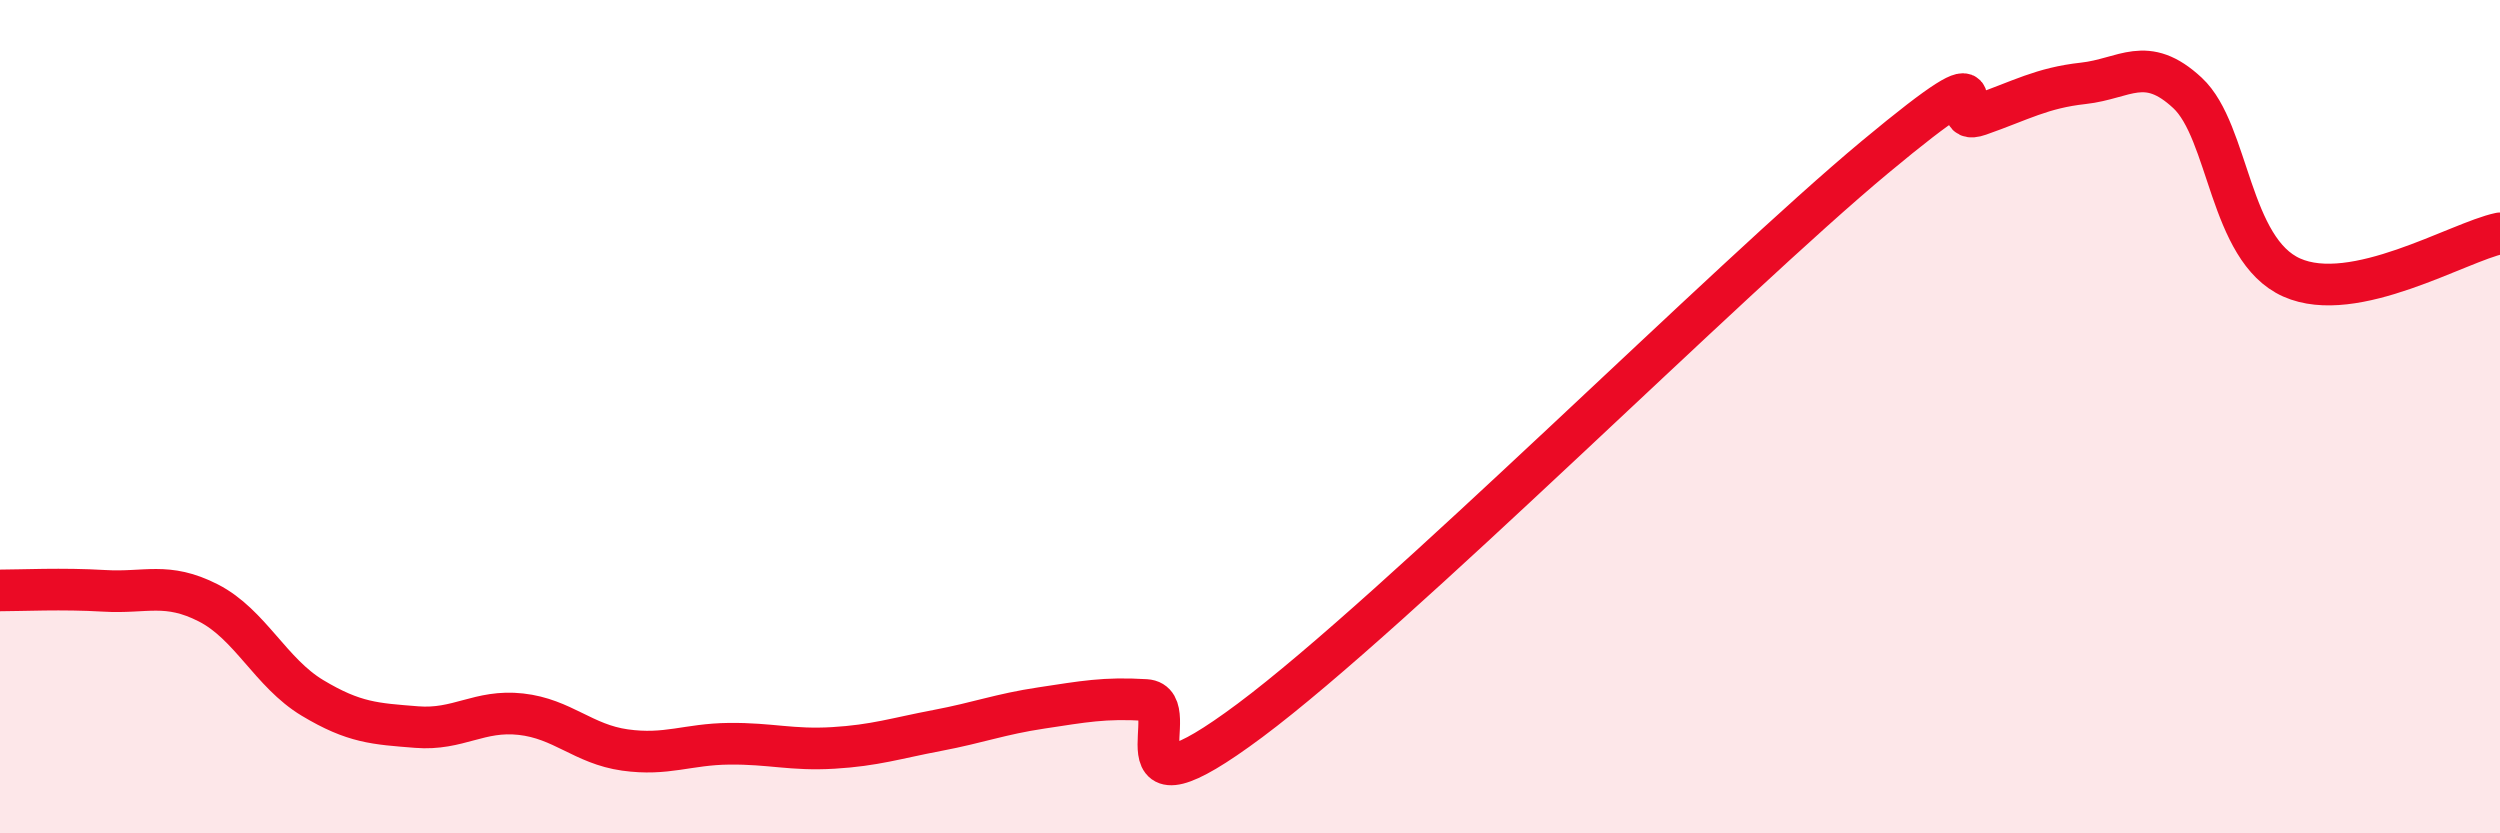
    <svg width="60" height="20" viewBox="0 0 60 20" xmlns="http://www.w3.org/2000/svg">
      <path
        d="M 0,14.17 C 0.5,14.17 1.5,14.12 2.5,14.18 C 3.5,14.24 4,13.96 5,14.47 C 6,14.98 6.5,16.15 7.5,16.75 C 8.5,17.35 9,17.37 10,17.45 C 11,17.53 11.5,17.03 12.5,17.14 C 13.5,17.25 14,17.86 15,18 C 16,18.14 16.5,17.86 17.5,17.85 C 18.5,17.84 19,18.01 20,17.95 C 21,17.89 21.5,17.72 22.5,17.53 C 23.5,17.34 24,17.14 25,16.99 C 26,16.84 26.5,16.74 27.5,16.8 C 28.5,16.86 26.5,19.9 30,17.29 C 33.5,14.68 41.5,6.68 45,3.77 C 48.5,0.86 46.5,3.11 47.5,2.76 C 48.5,2.41 49,2.11 50,2 C 51,1.89 51.5,1.3 52.5,2.23 C 53.5,3.16 53.5,5.99 55,6.66 C 56.5,7.33 59,5.81 60,5.6L60 20L0 20Z"
        fill="#EB0A25"
        opacity="0.1"
        stroke-linecap="round"
        stroke-linejoin="round"
      />
      <path
        d="M 0,14.17 C 0.5,14.17 1.5,14.12 2.5,14.18 C 3.5,14.24 4,13.96 5,14.47 C 6,14.98 6.5,16.15 7.5,16.75 C 8.5,17.35 9,17.37 10,17.45 C 11,17.53 11.5,17.03 12.5,17.14 C 13.5,17.25 14,17.86 15,18 C 16,18.14 16.5,17.86 17.5,17.85 C 18.5,17.84 19,18.01 20,17.95 C 21,17.89 21.5,17.72 22.5,17.53 C 23.5,17.34 24,17.14 25,16.99 C 26,16.84 26.5,16.74 27.5,16.8 C 28.5,16.86 26.5,19.9 30,17.29 C 33.5,14.68 41.5,6.68 45,3.77 C 48.5,0.86 46.5,3.11 47.5,2.76 C 48.5,2.41 49,2.11 50,2 C 51,1.89 51.5,1.3 52.5,2.23 C 53.5,3.16 53.5,5.99 55,6.66 C 56.5,7.33 59,5.81 60,5.6"
        stroke="#EB0A25"
        stroke-width="1"
        fill="none"
        stroke-linecap="round"
        stroke-linejoin="round"
      />
    </svg>
  